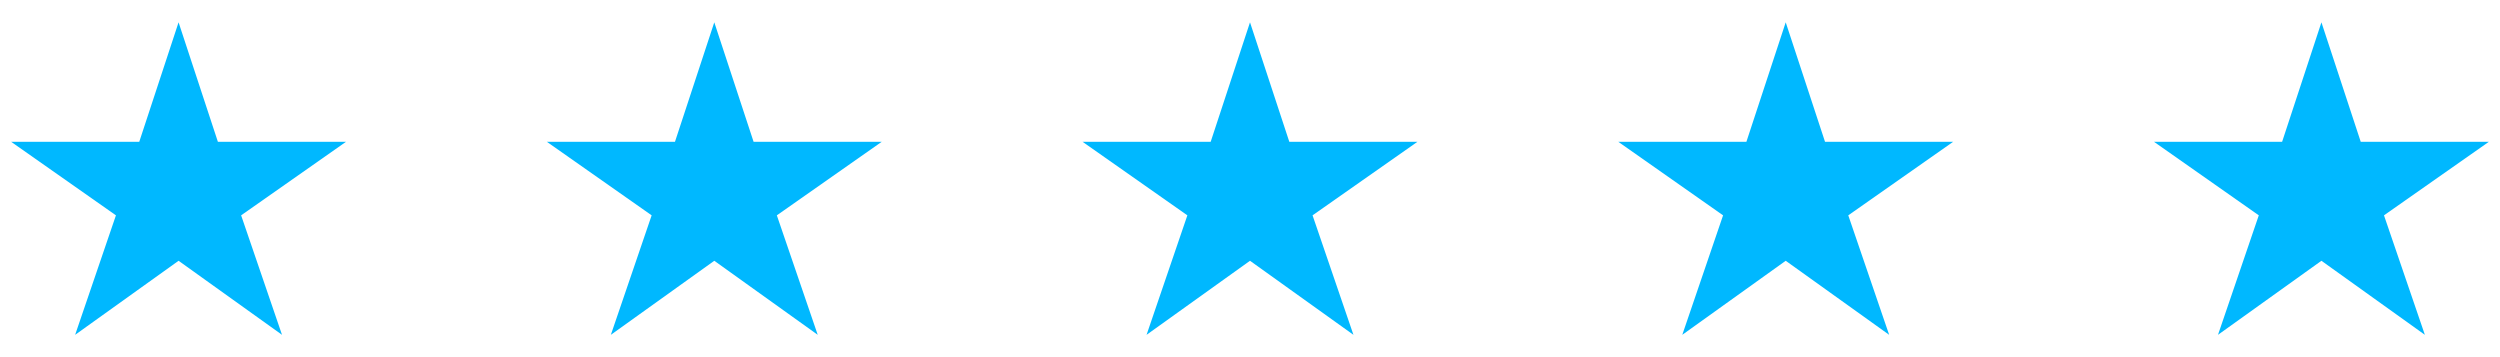 <svg width="224" height="32" viewBox="0 0 224 32" fill="none" xmlns="http://www.w3.org/2000/svg">
<path d="M31 12.706H19.523L16 2L12.477 12.706H1L10.388 19.294L6.732 30L16 23.365L25.268 30L21.605 19.294L31 12.706Z" fill="#00B8FF"/>
<path d="M79 12.706H67.522L64 2L60.477 12.706H49L58.388 19.294L54.732 30L64 23.365L73.268 30L69.605 19.294L79 12.706Z" fill="#00B8FF"/>
<path d="M127 12.706H115.522L112 2L108.477 12.706H97L106.388 19.294L102.732 30L112 23.365L121.268 30L117.605 19.294L127 12.706Z" fill="#00B8FF"/>
<path d="M175 12.706H163.522L160 2L156.477 12.706H145L154.388 19.294L150.732 30L160 23.365L169.268 30L165.605 19.294L175 12.706Z" fill="#00B8FF"/>
<path d="M223 12.706H211.522L208 2L204.477 12.706H193L202.388 19.294L198.732 30L208 23.365L217.268 30L213.605 19.294L223 12.706Z" fill="#00B8FF"/>
</svg>
